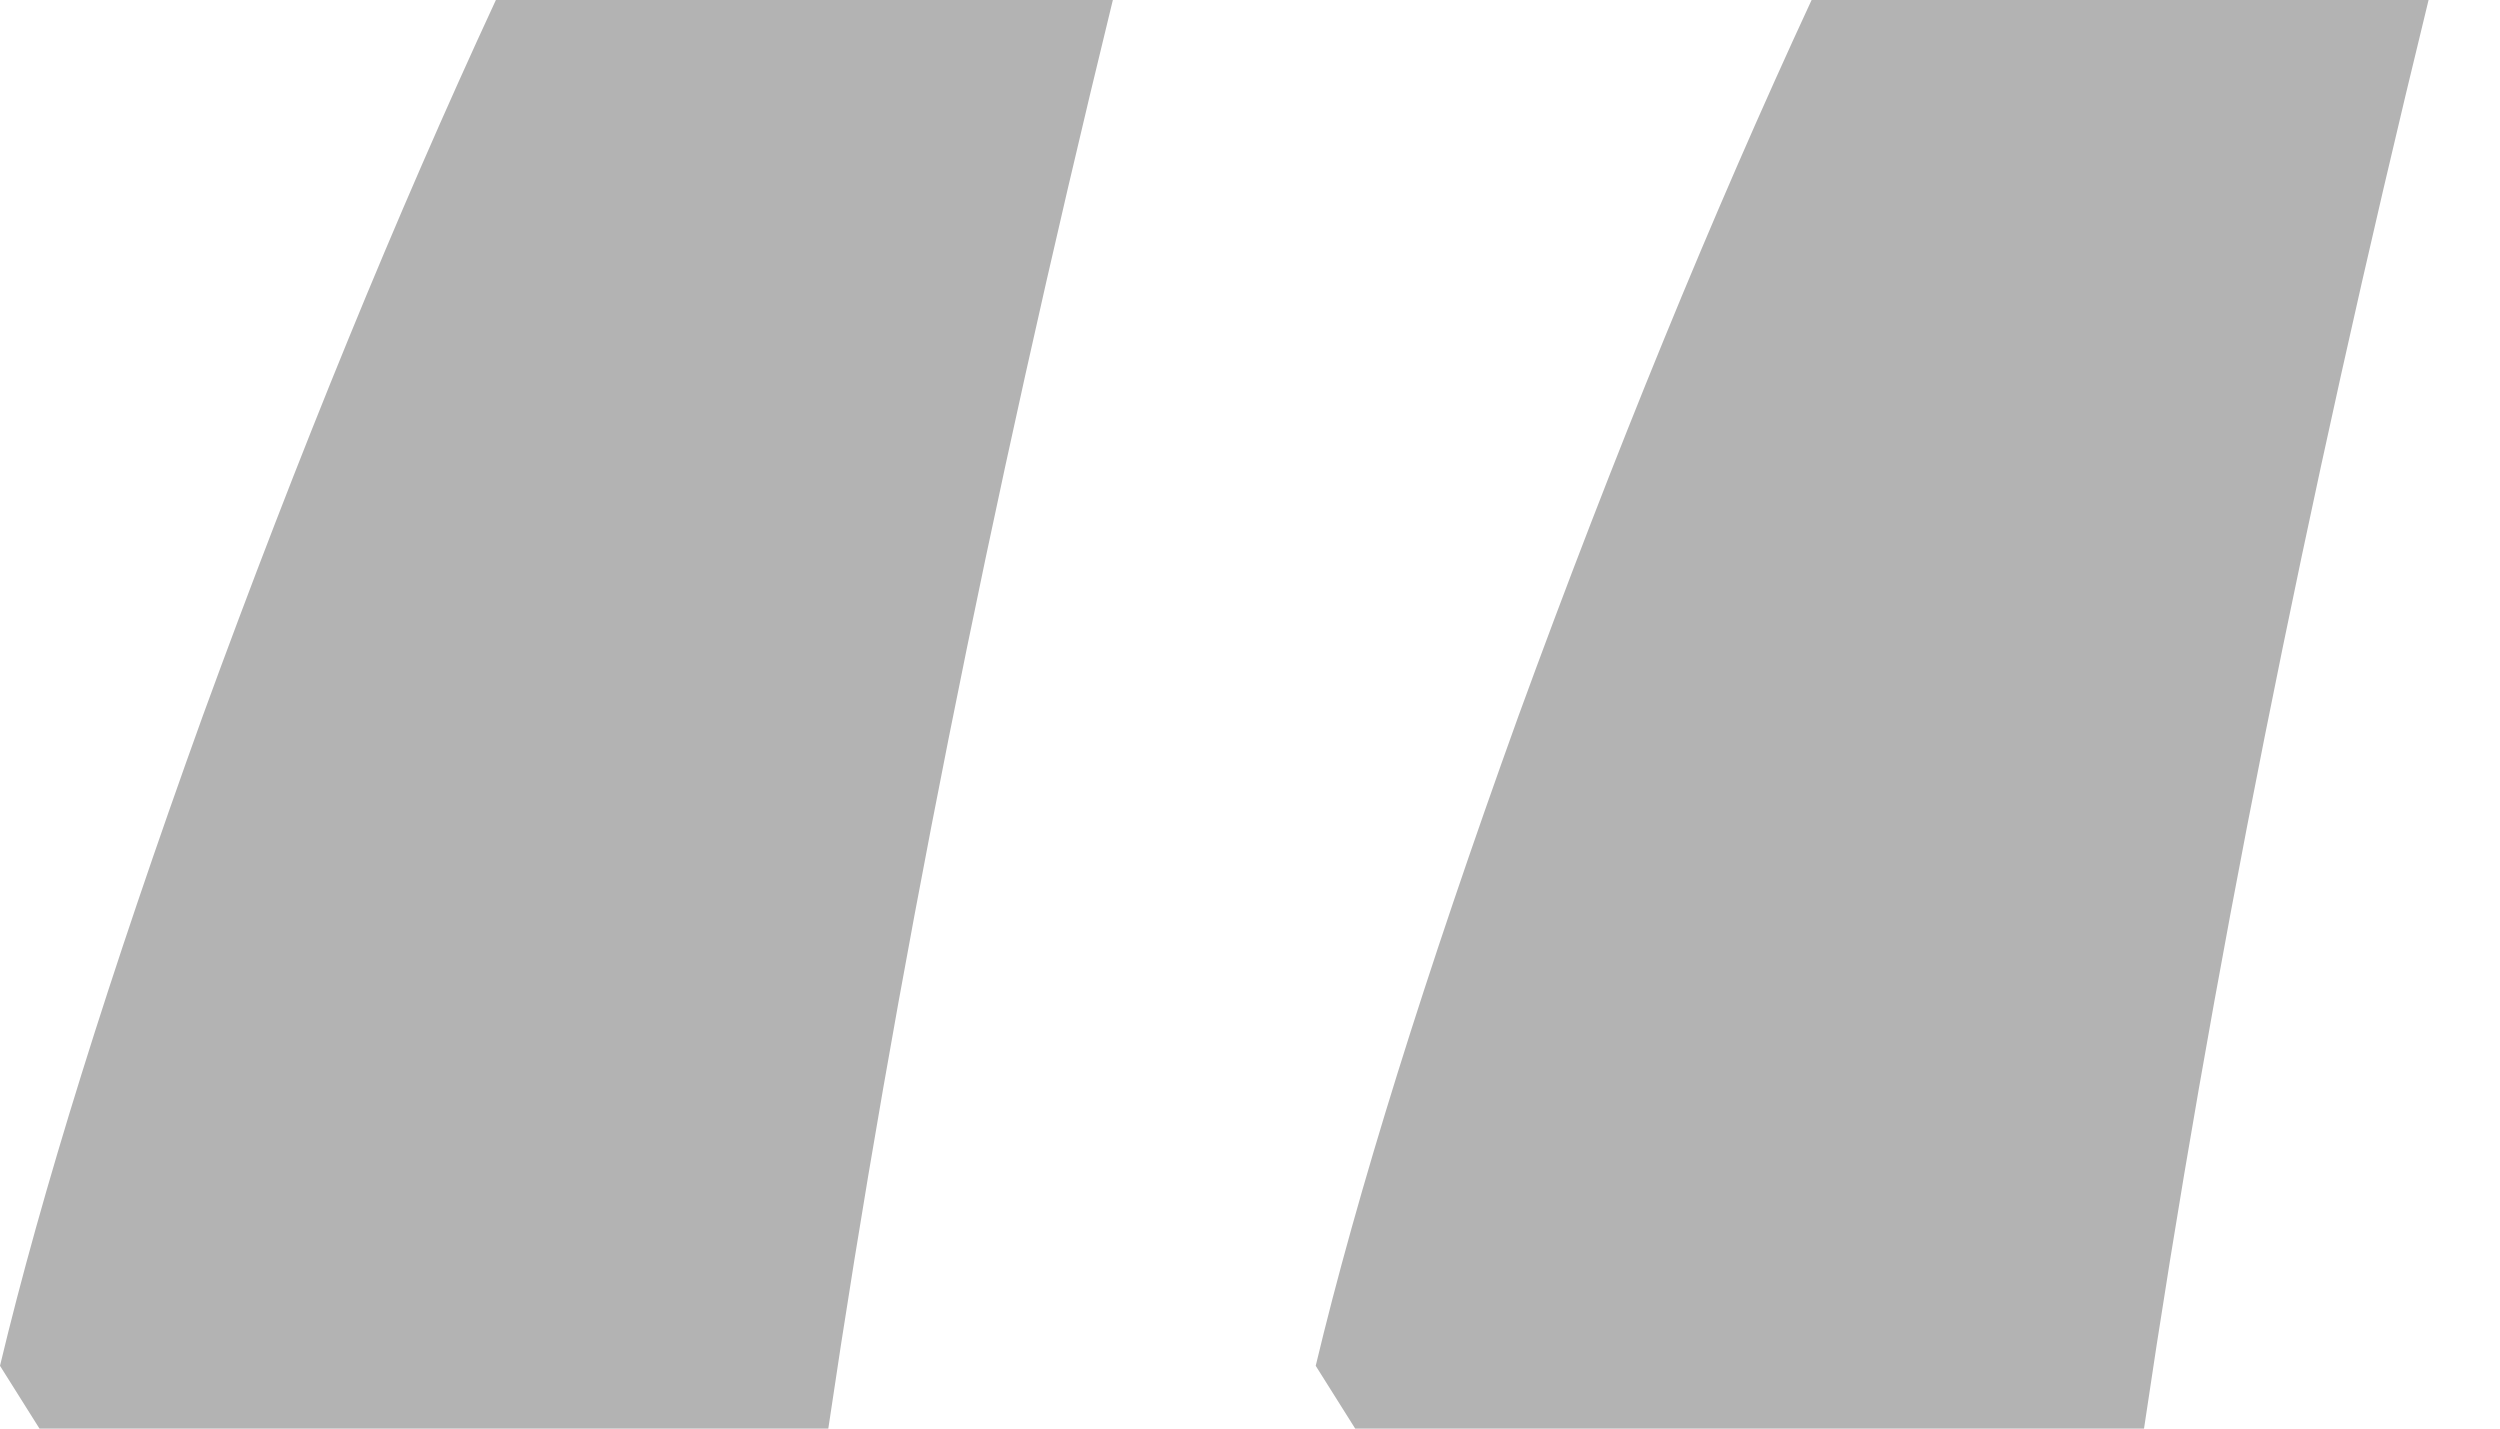 <?xml version="1.0" encoding="UTF-8"?> <svg xmlns="http://www.w3.org/2000/svg" width="28" height="16" viewBox="0 0 28 16" fill="none"><path opacity="0.3" d="M14.736 15.297C15.199 13.36 15.956 10.933 17.008 8.016C18.081 5.078 19.175 2.406 20.29 0H27.2C25.812 5.685 24.749 11.018 24.013 16H15.178L14.736 15.297ZM0 15.297C0.463 13.36 1.22 10.933 2.272 8.016C3.345 5.078 4.439 2.406 5.554 0H12.464C11.076 5.685 10.013 11.018 9.277 16H0.442L0 15.297Z" fill="black"></path></svg> 